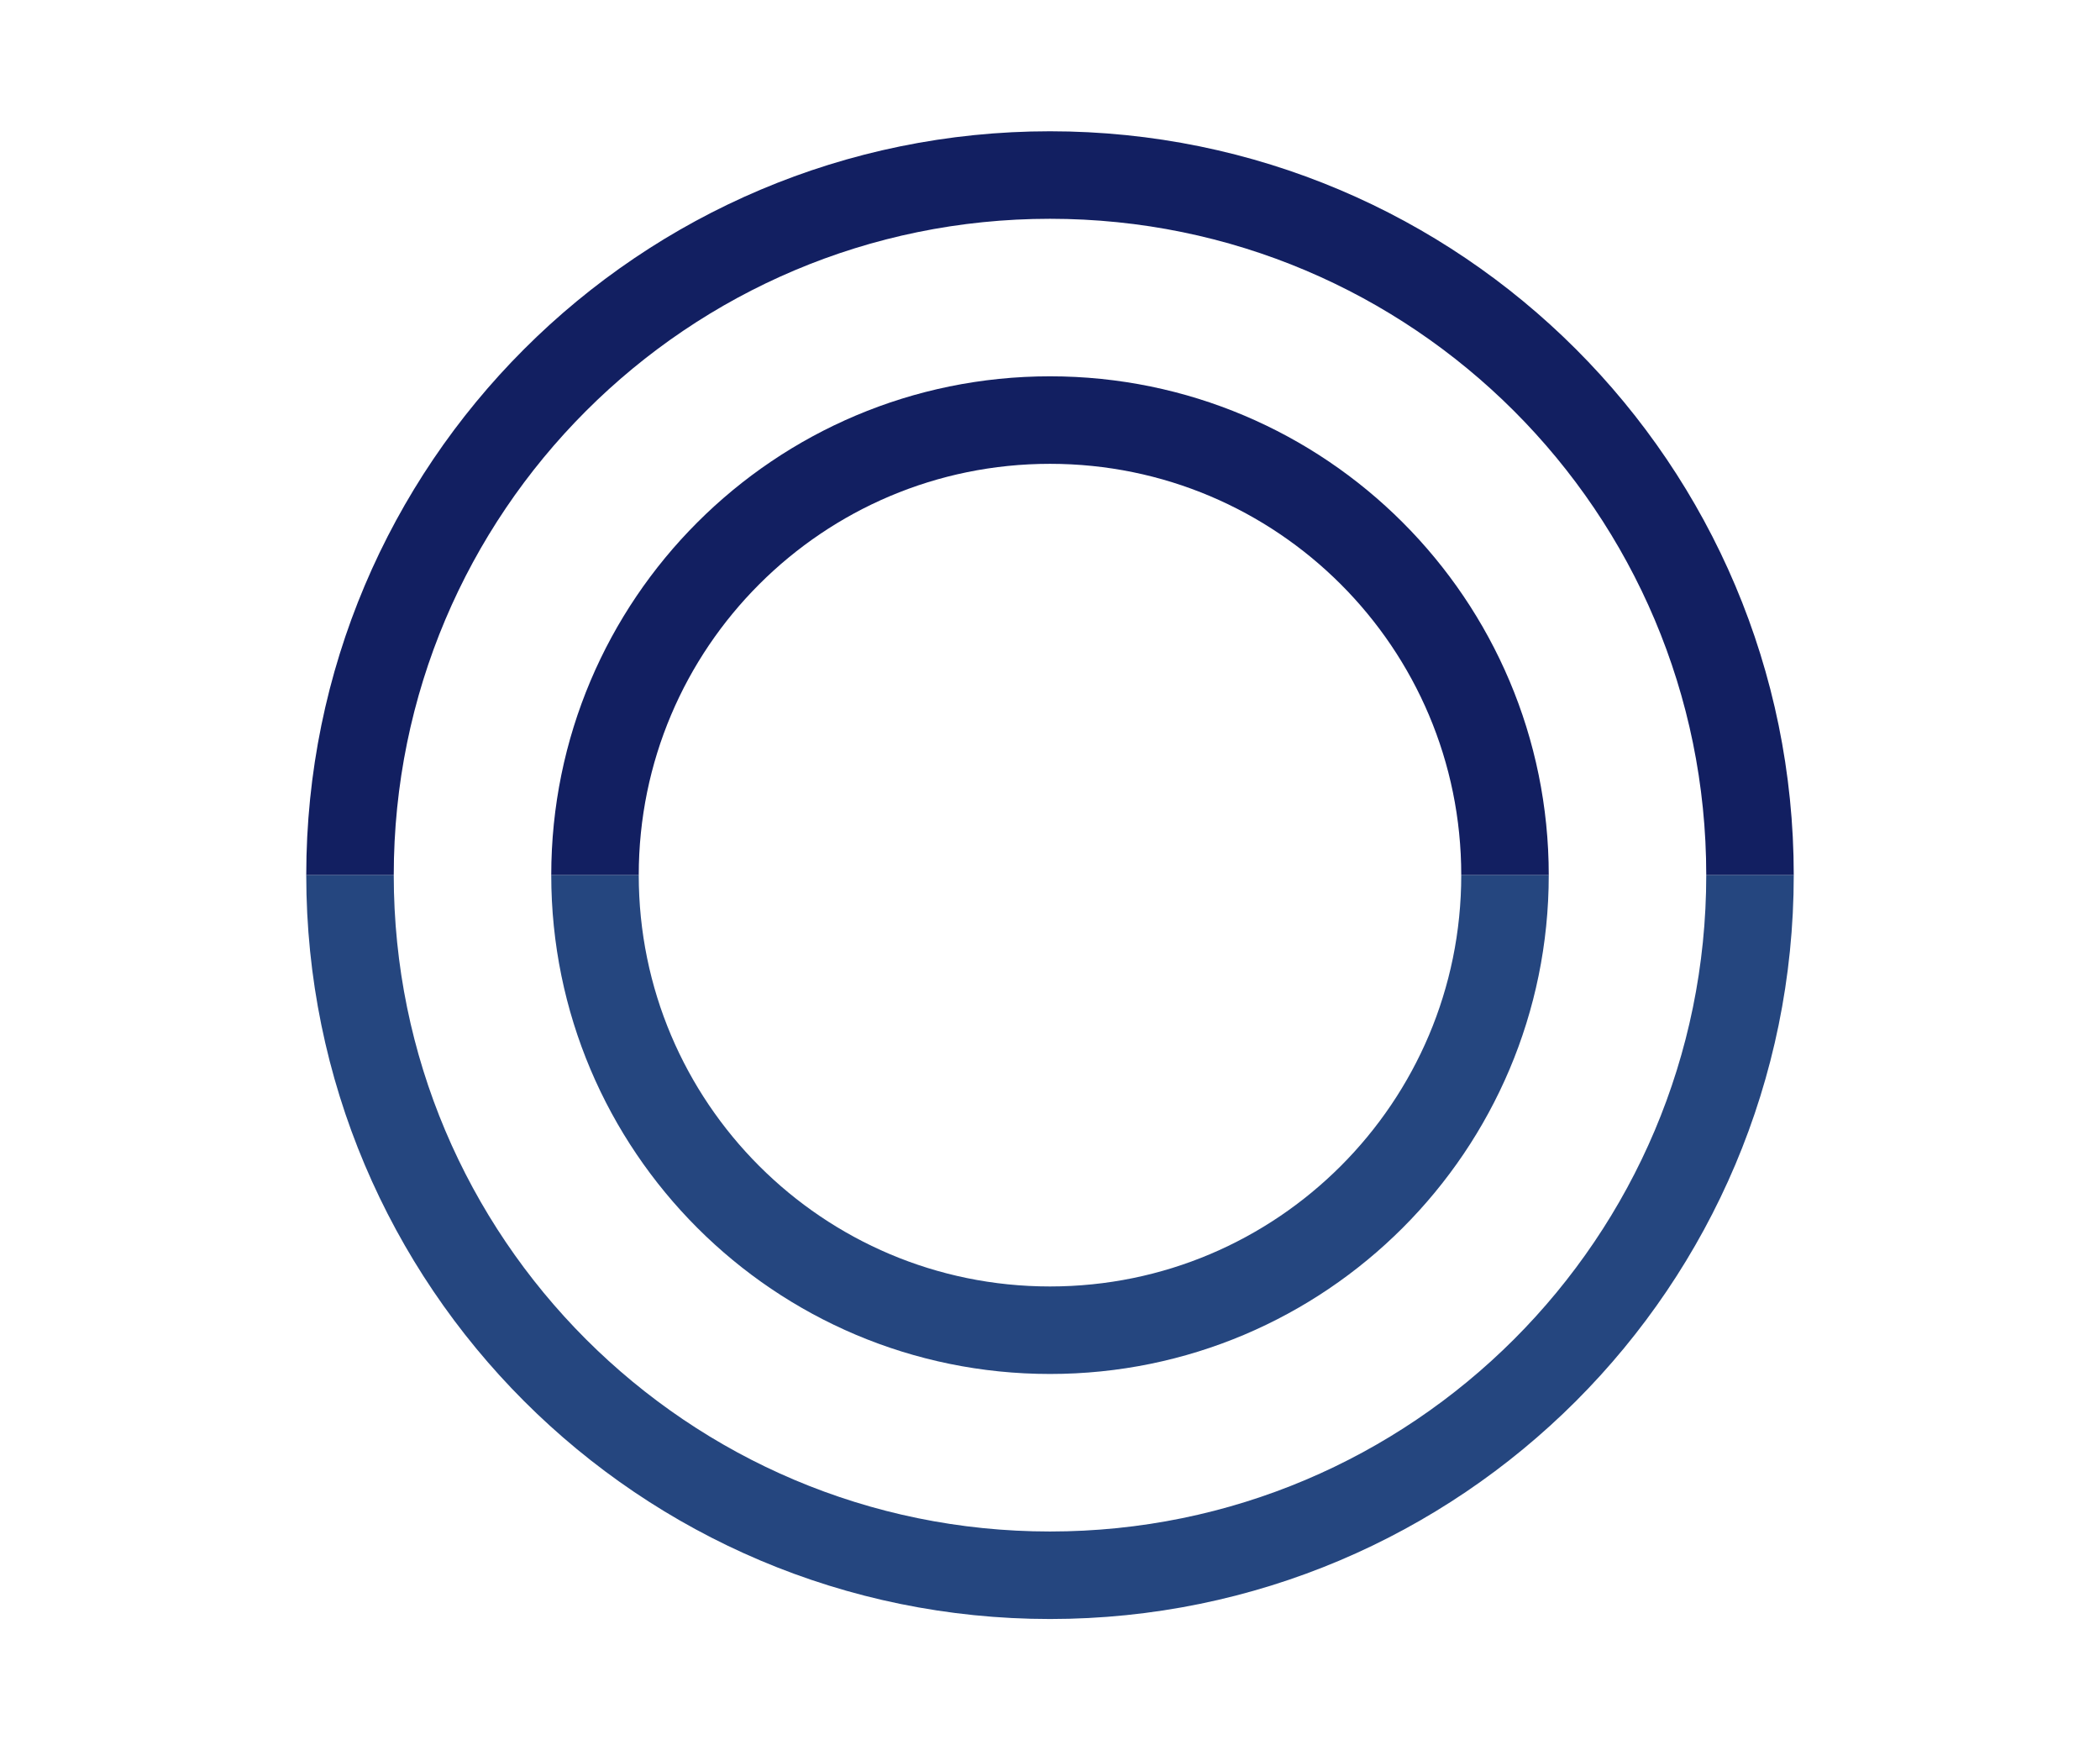 <svg width="60" height="50" viewBox="0 0 60 50" fill="none" xmlns="http://www.w3.org/2000/svg"><path d="M50 25c0-11.046-8.954-20-20-20s-20 8.954-20 20" stroke="#121F61" stroke-width="2.5"/><path d="M50 25c0 11.046-8.954 20-20 20s-20-8.954-20-20" stroke="#25467F" stroke-width="2.5"/><path d="M43 25c0-7.18-5.82-13-13-13s-13 5.82-13 13" stroke="#121F61" stroke-width="2.5"/><path d="M43 25c0 7.18-5.82 13-13 13s-13-5.82-13-13" stroke="#25467F" stroke-width="2.5"/></svg>